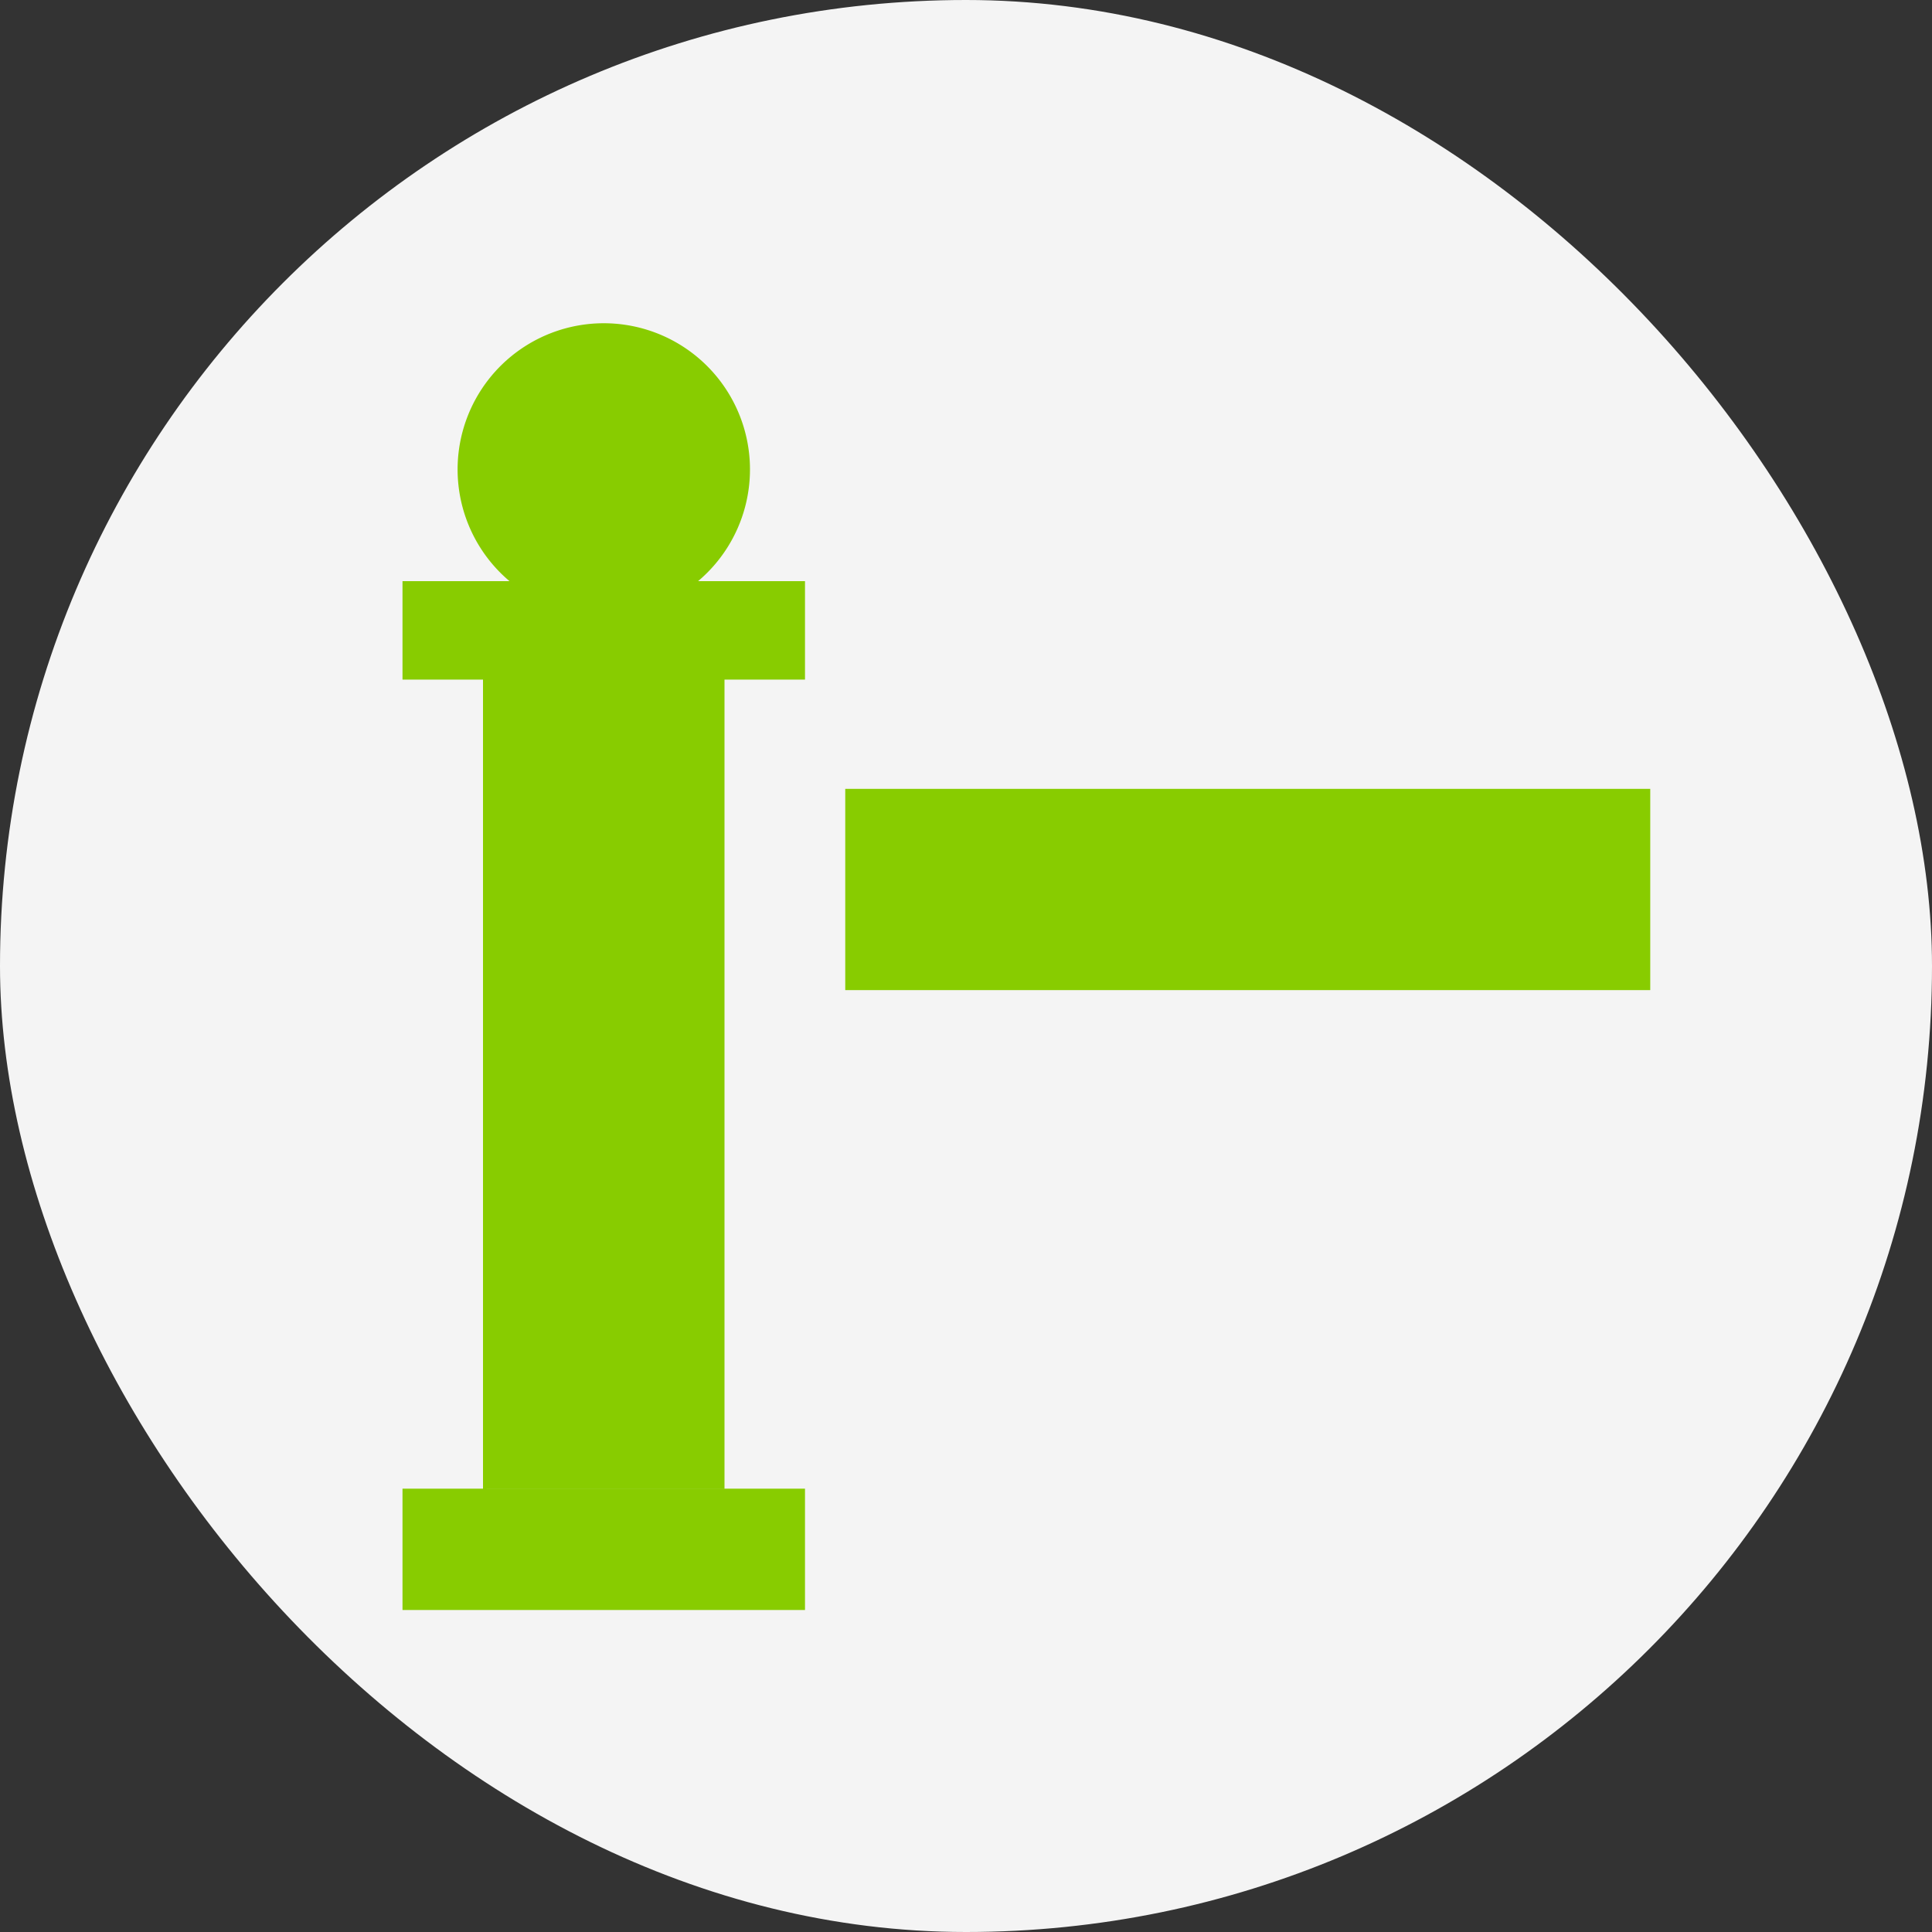 <svg viewBox="0 0 48 48" height="48" width="48" xmlns="http://www.w3.org/2000/svg">
  <rect x="0" y="0" width="48" height="48" fill="#333333" stroke="none"/>
  <g transform="translate(-152 -2314)" data-name="Group 439" id="Group_439">
    <rect fill="#f4f4f4" transform="translate(152 2314)" rx="24" height="48" width="48" data-name="Rectangle 59" id="Rectangle_59"></rect>
    <g transform="translate(-0.621 -0.764)" data-name="Group 141" id="Group_141">
      <rect fill="#8c0" transform="translate(173.621 2334.363)" height="5" width="20" data-name="Rectangle 69" id="Rectangle_69"></rect>
      <path fill="#8c0" transform="translate(162.621 2322.764)" d="M0,32V28.985H10V32Zm2-3.015V8.884H0V6.439H2.659a3.632,3.632,0,1,1,4.684,0H10V8.884H8v20.1Z" data-name="Union 8" id="Union_8"></path>
    </g>
  </g>
</svg>
